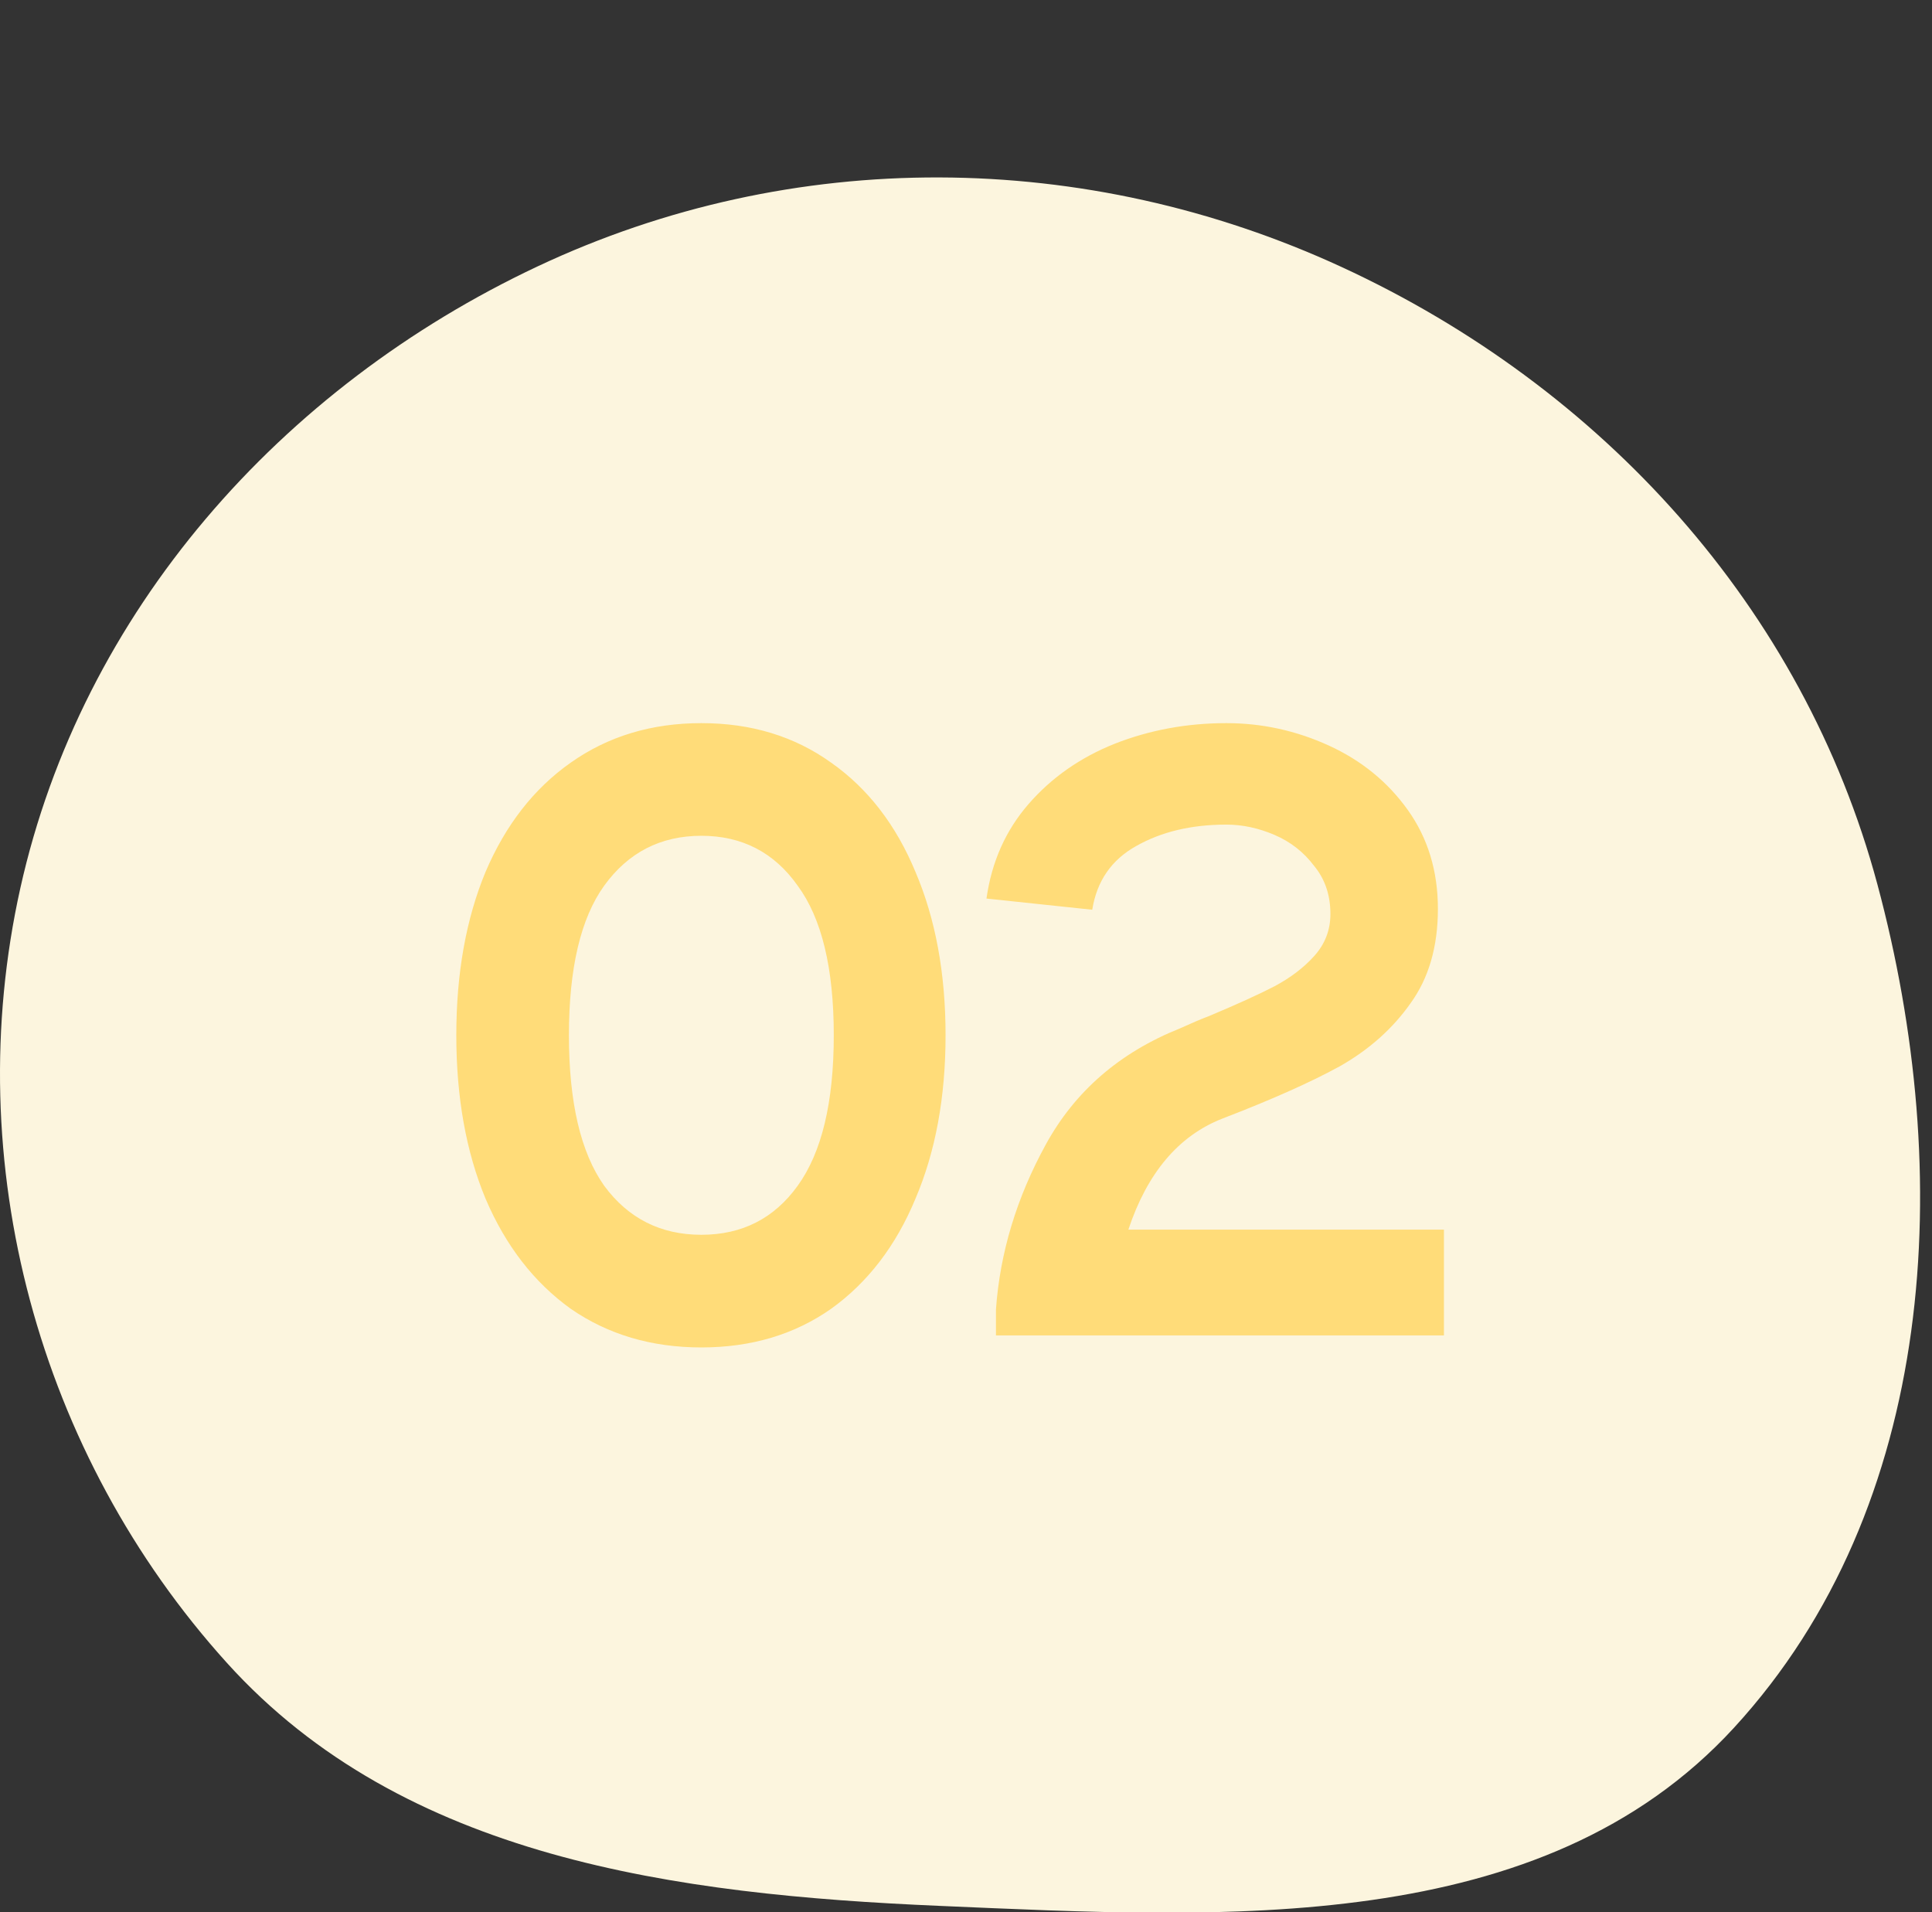 <svg width="98" height="97" viewBox="0 0 98 97" fill="none" xmlns="http://www.w3.org/2000/svg">
<rect x="0" y="0" width="98" height="97" fill="#333333" stroke="none"/>
<g clip-path="url(#clip0)">
<path fill-rule="evenodd" clip-rule="evenodd" d="M47.673 96.671C34.282 96.097 20.478 94.269 11.515 84.35C1.935 73.749 -2.068 58.975 1.03 45.054C4.152 31.029 14.232 19.642 27.282 13.506C40.208 7.427 55.076 7.558 68.048 13.541C81.275 19.642 91.46 30.829 95.228 44.847C99.179 59.546 98.272 76.393 87.962 87.629C78.194 98.273 62.144 97.292 47.673 96.671Z" fill="#FCF5DE"/>
<path d="M35.576 68.345C33.047 68.345 30.837 67.69 28.947 66.382C27.086 65.044 25.646 63.183 24.629 60.799C23.64 58.415 23.146 55.652 23.146 52.512C23.146 49.371 23.64 46.609 24.629 44.225C25.646 41.84 27.086 39.994 28.947 38.685C30.837 37.348 33.047 36.679 35.576 36.679C38.106 36.679 40.301 37.348 42.162 38.685C44.023 39.994 45.448 41.84 46.437 44.225C47.454 46.609 47.963 49.371 47.963 52.512C47.963 55.652 47.454 58.415 46.437 60.799C45.448 63.183 44.023 65.044 42.162 66.382C40.301 67.69 38.106 68.345 35.576 68.345ZM35.576 62.631C37.641 62.631 39.269 61.802 40.461 60.145C41.682 58.458 42.293 55.914 42.293 52.512C42.293 49.11 41.682 46.58 40.461 44.923C39.269 43.236 37.641 42.393 35.576 42.393C33.512 42.393 31.869 43.236 30.648 44.923C29.455 46.58 28.859 49.11 28.859 52.512C28.859 55.914 29.455 58.458 30.648 60.145C31.869 61.802 33.512 62.631 35.576 62.631ZM73.243 62.369V67.734H50.519V66.425C50.722 63.547 51.565 60.755 53.048 58.051C54.531 55.347 56.799 53.384 59.852 52.163C60.492 51.872 60.972 51.669 61.292 51.552C62.746 50.942 63.865 50.433 64.65 50.026C65.464 49.59 66.133 49.081 66.657 48.499C67.209 47.889 67.485 47.176 67.485 46.362C67.485 45.402 67.209 44.588 66.657 43.919C66.133 43.222 65.464 42.698 64.65 42.349C63.836 42 63.022 41.826 62.208 41.826C60.434 41.826 58.907 42.189 57.628 42.916C56.378 43.614 55.636 44.69 55.404 46.144L50.039 45.577C50.3 43.716 51.013 42.117 52.176 40.779C53.339 39.442 54.793 38.424 56.538 37.726C58.311 37.028 60.201 36.679 62.208 36.679C64.01 36.679 65.741 37.057 67.398 37.813C69.055 38.569 70.393 39.66 71.411 41.084C72.428 42.509 72.937 44.181 72.937 46.1C72.937 48.019 72.472 49.619 71.542 50.898C70.64 52.178 69.448 53.239 67.965 54.082C66.482 54.896 64.49 55.783 61.99 56.743C59.78 57.615 58.195 59.49 57.236 62.369H73.243Z" fill="#FFDC79"/>
</g>
<defs>
<clipPath id="clip0">
<rect width="98" height="97" fill="white"/>
</clipPath>
</defs>
</svg>
